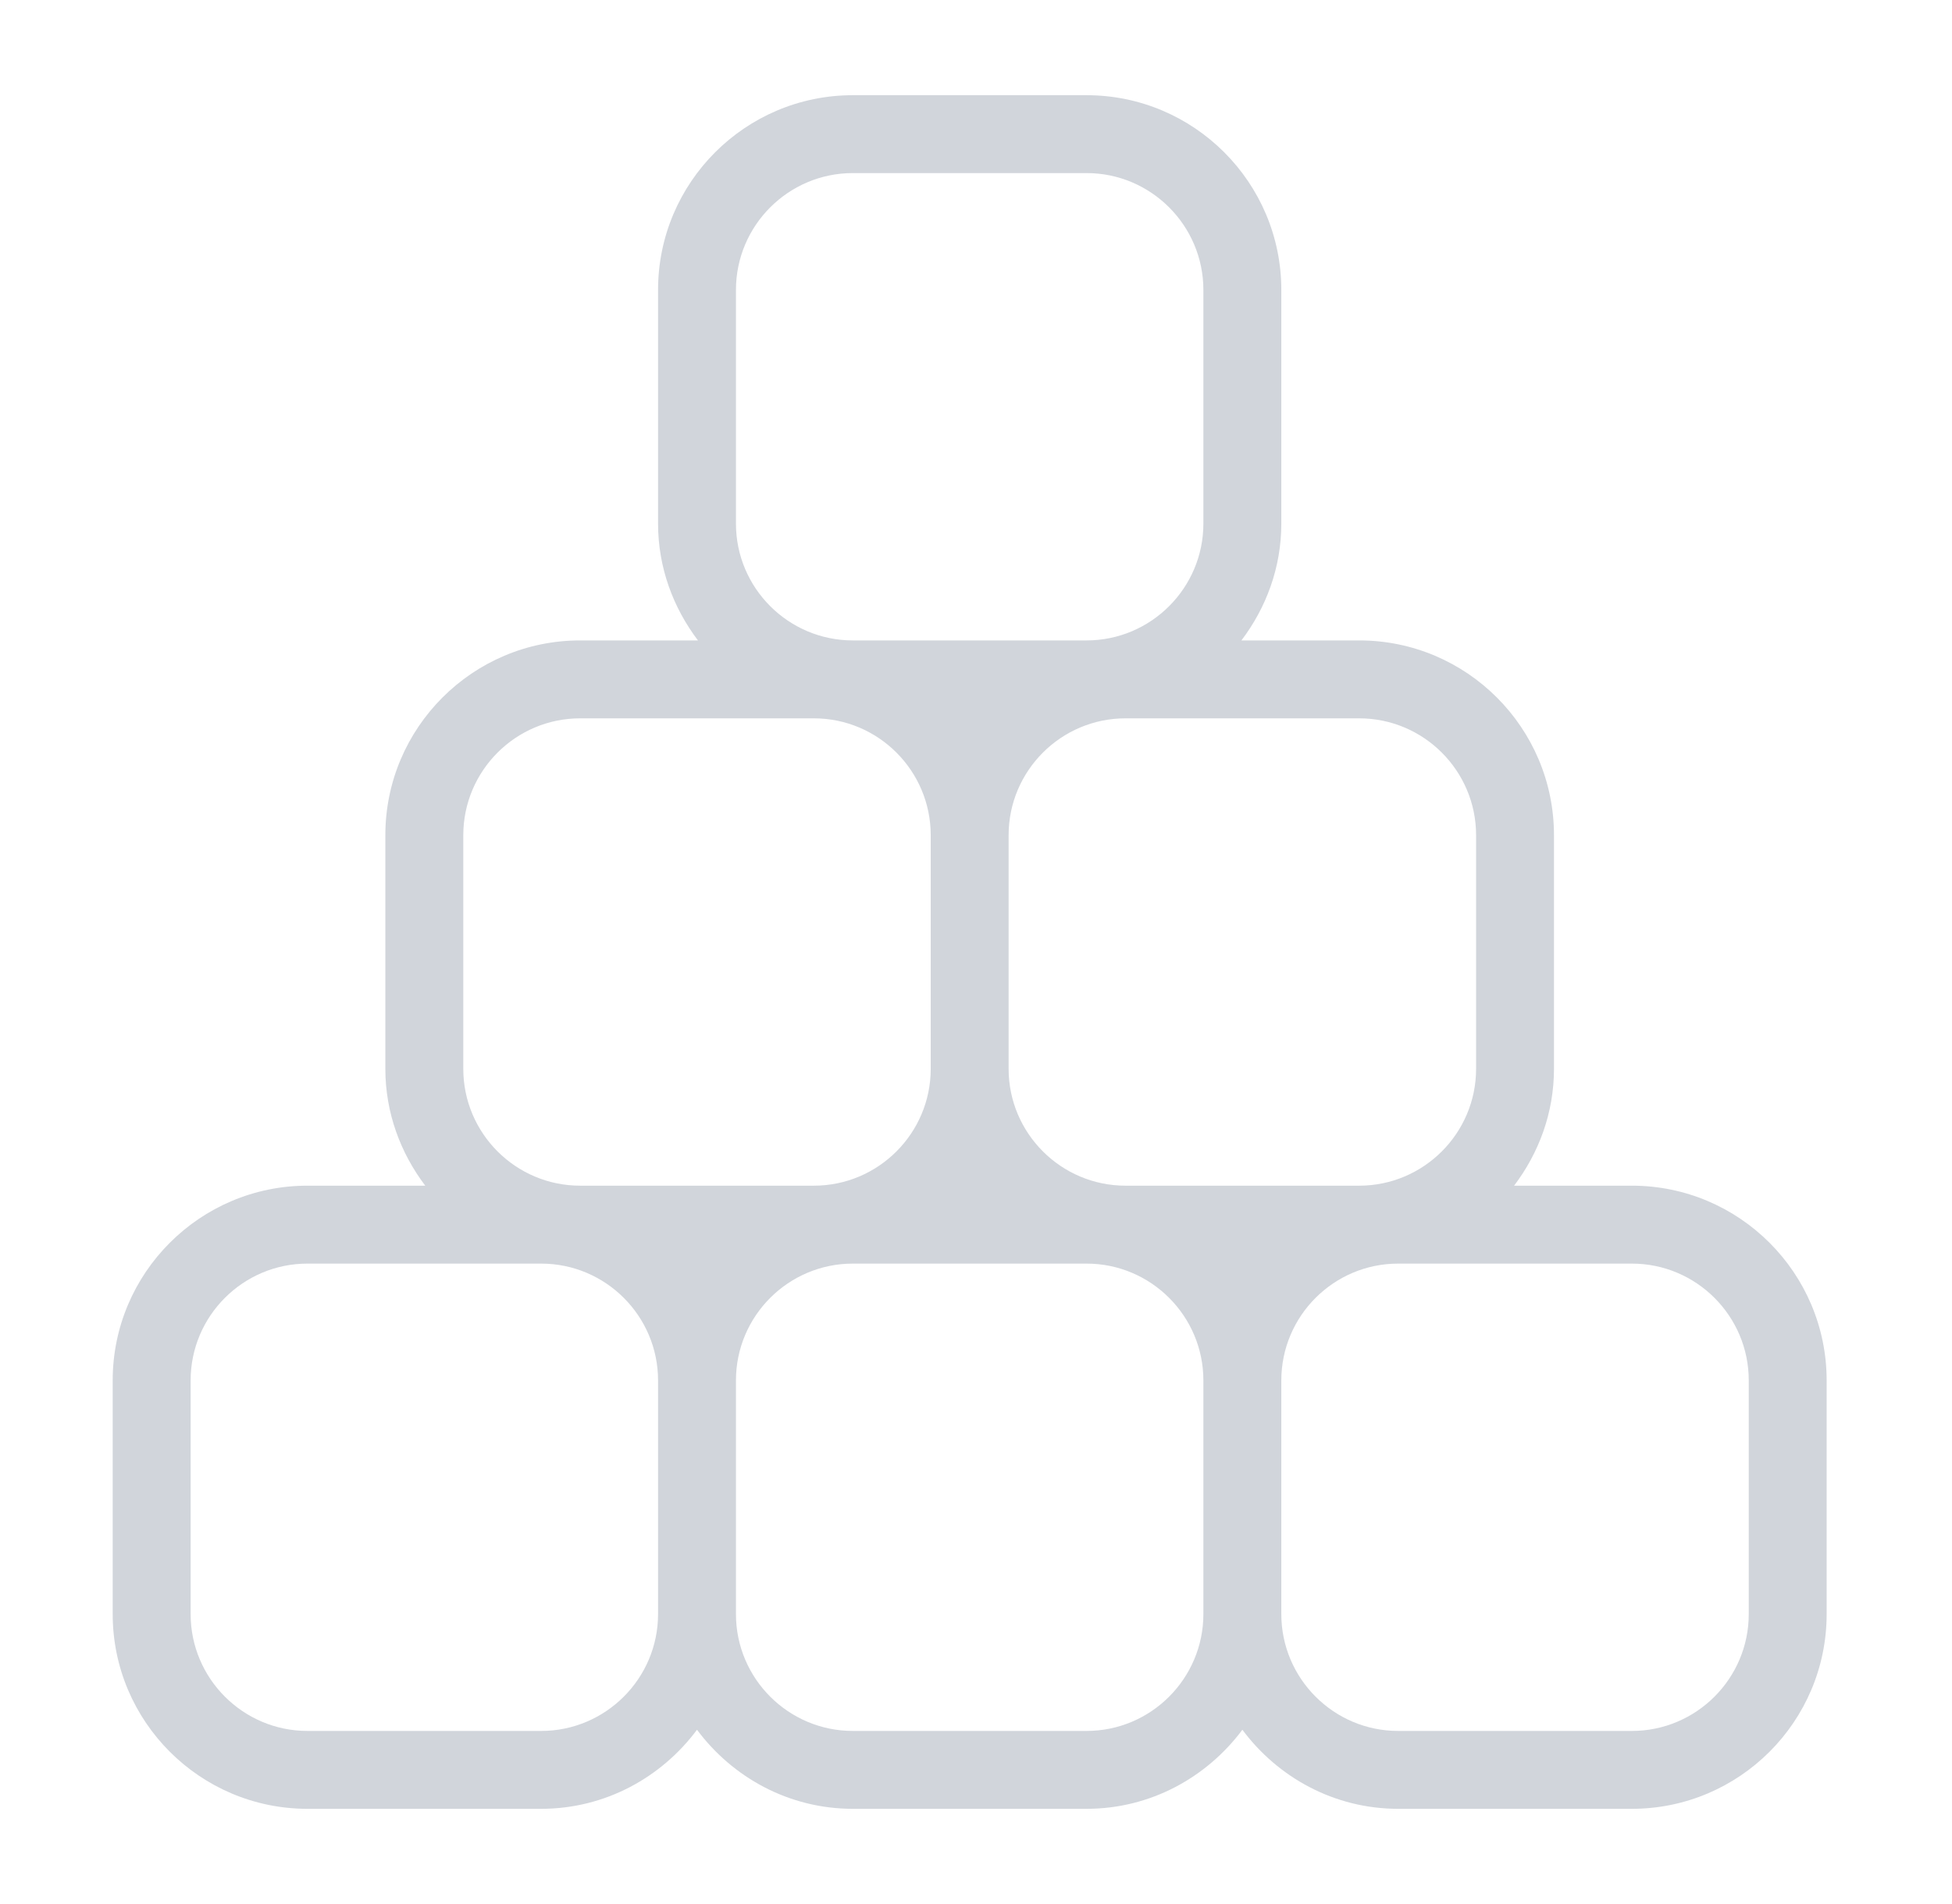 <svg width="41" height="40" viewBox="0 0 41 40" fill="none" xmlns="http://www.w3.org/2000/svg">
<path d="M34.276 24.909H31.802C32.321 24.224 32.64 23.379 32.64 22.454V17.546C32.64 15.289 30.806 13.454 28.549 13.454H26.075C26.594 12.769 26.913 11.925 26.913 11V6.091C26.913 3.834 25.078 2 22.822 2H17.913C15.656 2 13.822 3.834 13.822 6.091V11C13.822 11.925 14.141 12.769 14.66 13.454H12.185C9.929 13.454 8.094 15.289 8.094 17.546V22.454C8.094 23.379 8.414 24.224 8.932 24.909H6.458C4.202 24.909 2.367 26.744 2.367 29V33.909C2.367 36.166 4.202 38 6.458 38H11.367C12.711 38 13.894 37.34 14.64 36.339C15.386 37.34 16.569 38 17.913 38H22.822C24.165 38 25.348 37.34 26.095 36.339C26.841 37.34 28.024 38 29.367 38H34.276C36.533 38 38.367 36.166 38.367 33.909V29C38.367 26.744 36.533 24.909 34.276 24.909ZM31.004 17.546V22.454C31.004 23.808 29.902 24.909 28.549 24.909H23.64C22.287 24.909 21.185 23.808 21.185 22.454V17.546C21.185 16.192 22.287 15.091 23.64 15.091H28.549C29.902 15.091 31.004 16.192 31.004 17.546ZM15.458 6.091C15.458 4.738 16.559 3.636 17.913 3.636H22.822C24.175 3.636 25.276 4.738 25.276 6.091V11C25.276 12.353 24.175 13.454 22.822 13.454H17.913C16.559 13.454 15.458 12.353 15.458 11V6.091ZM9.731 17.546C9.731 16.192 10.832 15.091 12.185 15.091H17.095C18.448 15.091 19.549 16.192 19.549 17.546V22.454C19.549 23.808 18.448 24.909 17.095 24.909H12.185C10.832 24.909 9.731 23.808 9.731 22.454V17.546ZM11.367 36.364H6.458C5.105 36.364 4.004 35.262 4.004 33.909V29C4.004 27.647 5.105 26.546 6.458 26.546H11.367C12.72 26.546 13.822 27.647 13.822 29V33.909C13.822 35.262 12.72 36.364 11.367 36.364ZM22.822 36.364H17.913C16.559 36.364 15.458 35.262 15.458 33.909V29C15.458 27.647 16.559 26.546 17.913 26.546H22.822C24.175 26.546 25.276 27.647 25.276 29V33.909C25.276 35.262 24.175 36.364 22.822 36.364ZM36.731 33.909C36.731 35.262 35.63 36.364 34.276 36.364H29.367C28.014 36.364 26.913 35.262 26.913 33.909V29C26.913 27.647 28.014 26.546 29.367 26.546H34.276C35.63 26.546 36.731 27.647 36.731 29V33.909Z" fill="#D1D5DB"/>
</svg>
